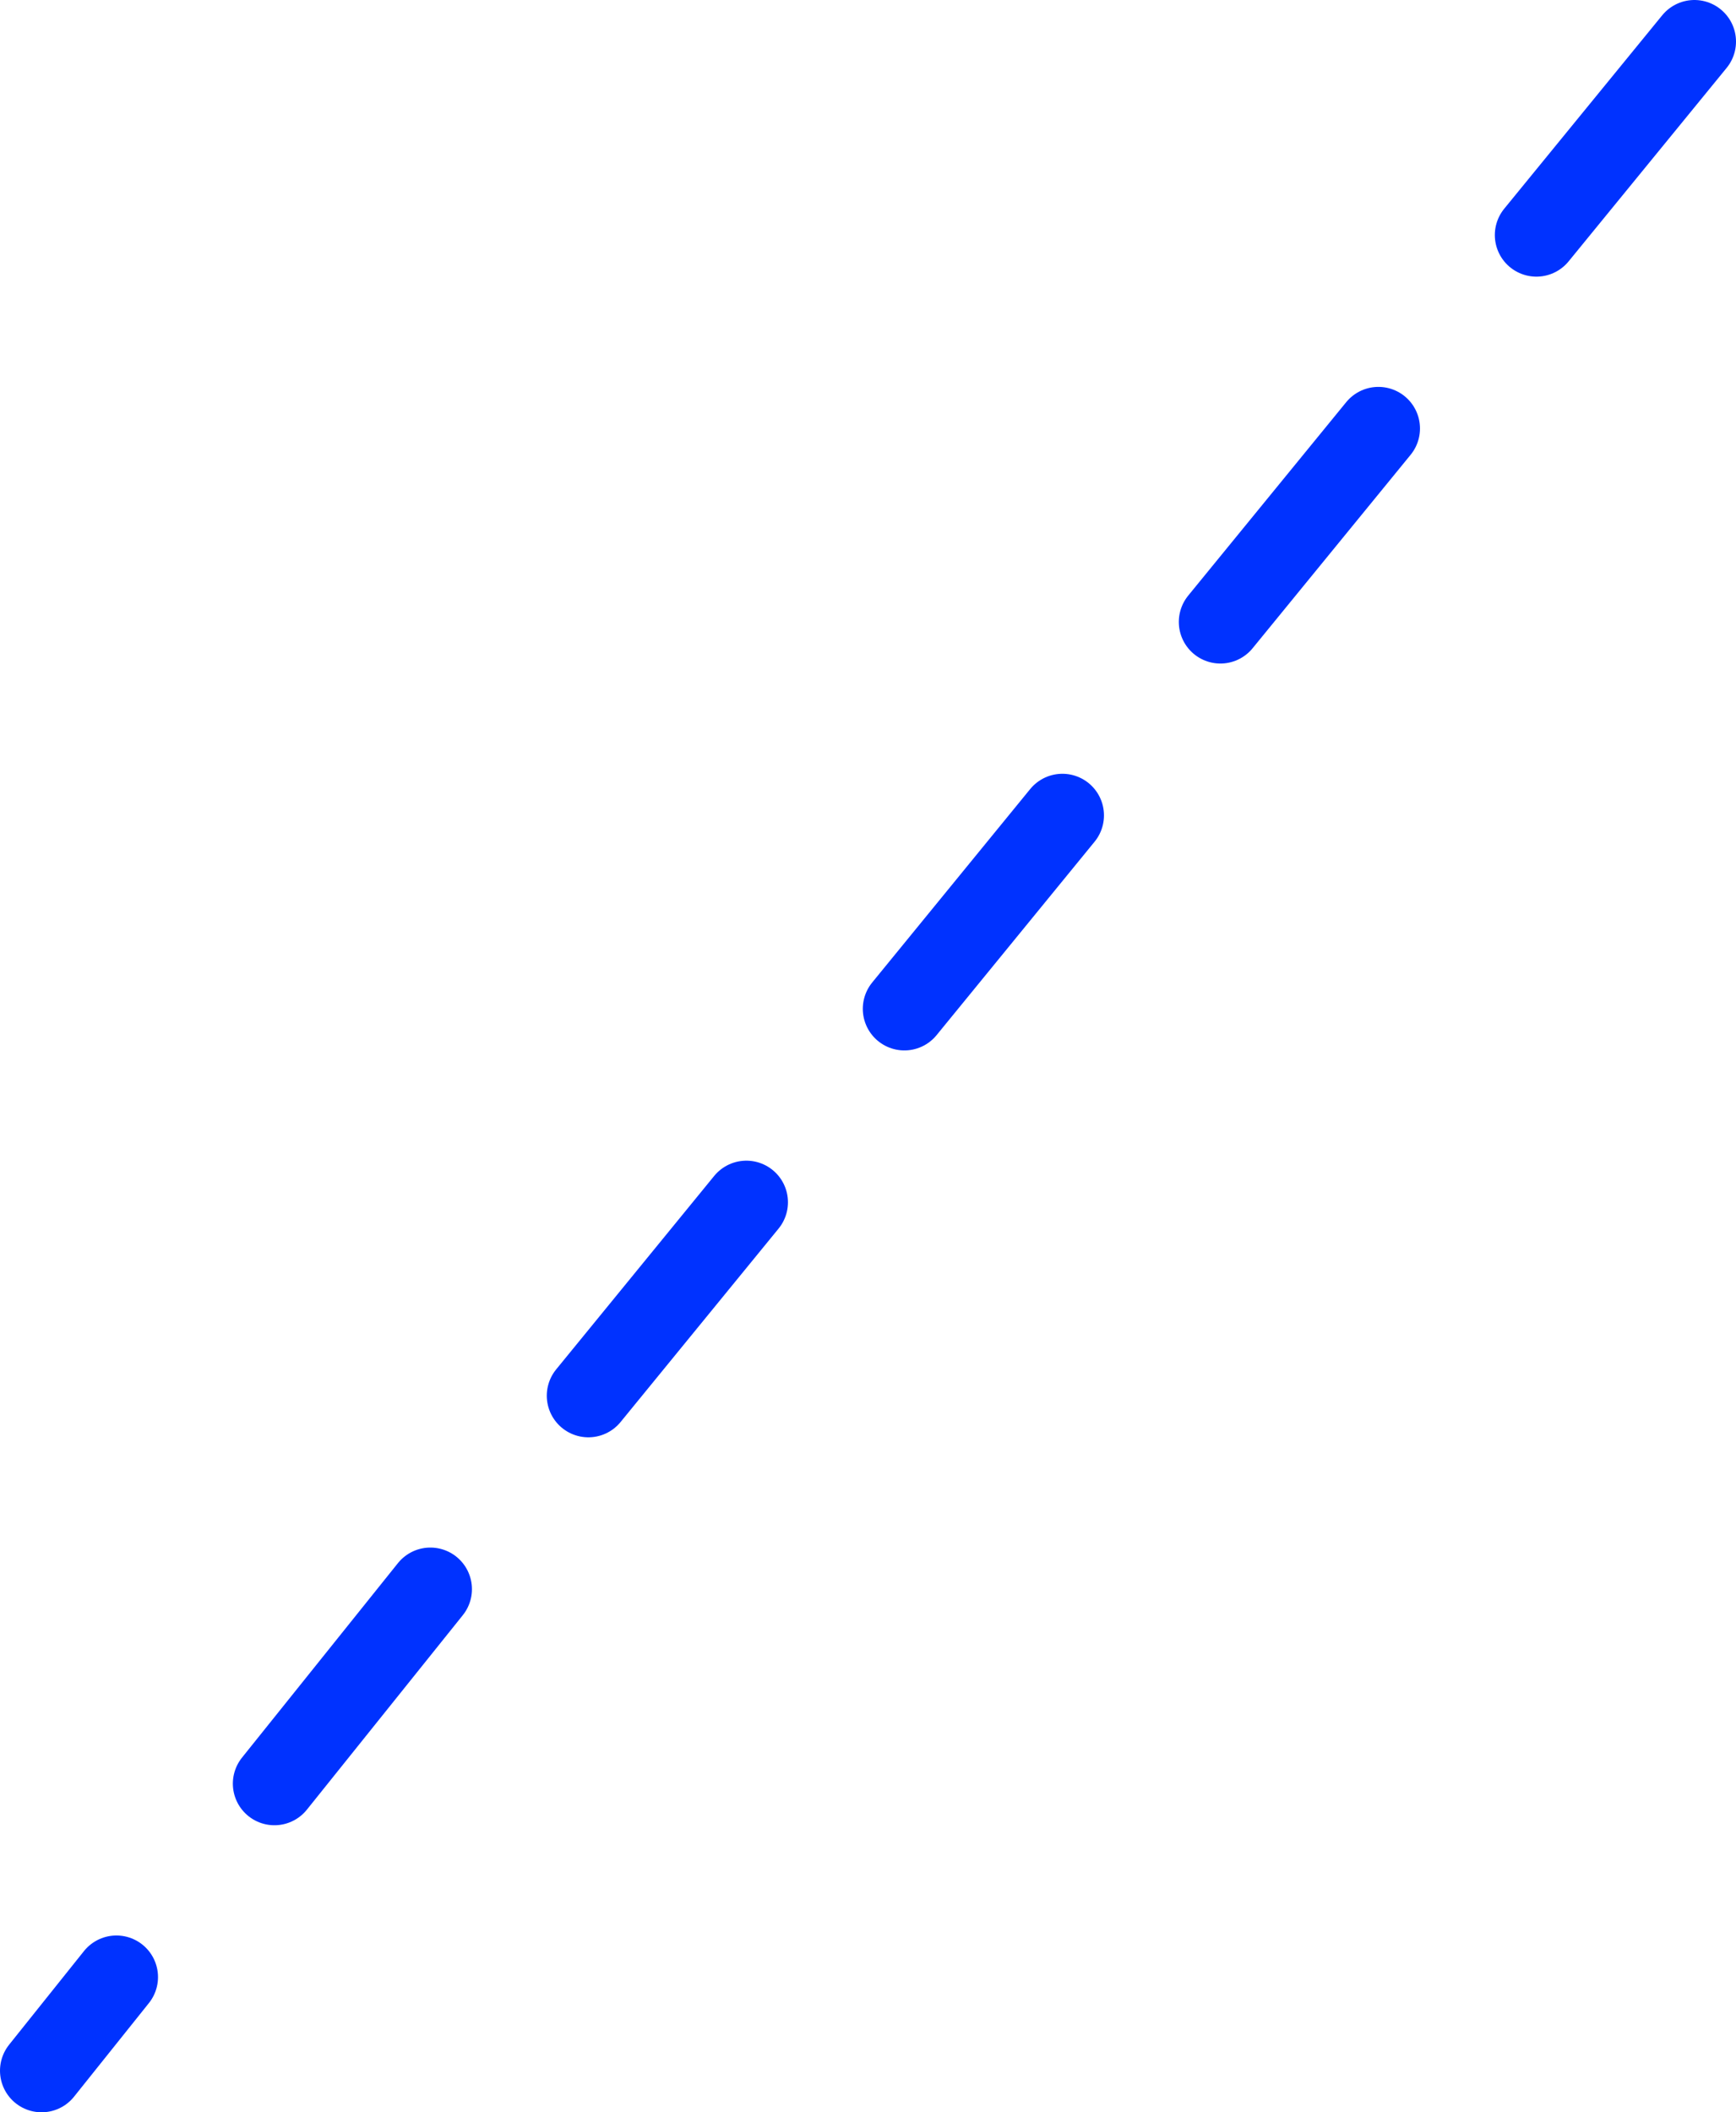 <?xml version="1.0" encoding="UTF-8" standalone="no"?>
<svg xmlns:xlink="http://www.w3.org/1999/xlink" height="101.55px" width="83.5px" xmlns="http://www.w3.org/2000/svg">
  <g transform="matrix(1.0, 0.0, 0.0, 1.0, 80.4, 146.5)">
    <path d="M-14.1 -125.9 L-21.7 -116.6 M-59.7 -70.1 L-67.2 -60.75 M-44.5 -88.7 L-52.1 -79.4 M-74.8 -51.45 L-78.4 -46.95 M-29.3 -107.3 L-36.9 -98.0 M1.1 -144.5 L-6.5 -135.2" fill="none" stroke="#0032ff" stroke-linecap="round" stroke-linejoin="round" stroke-width="4.0"/>
  </g>
</svg>
